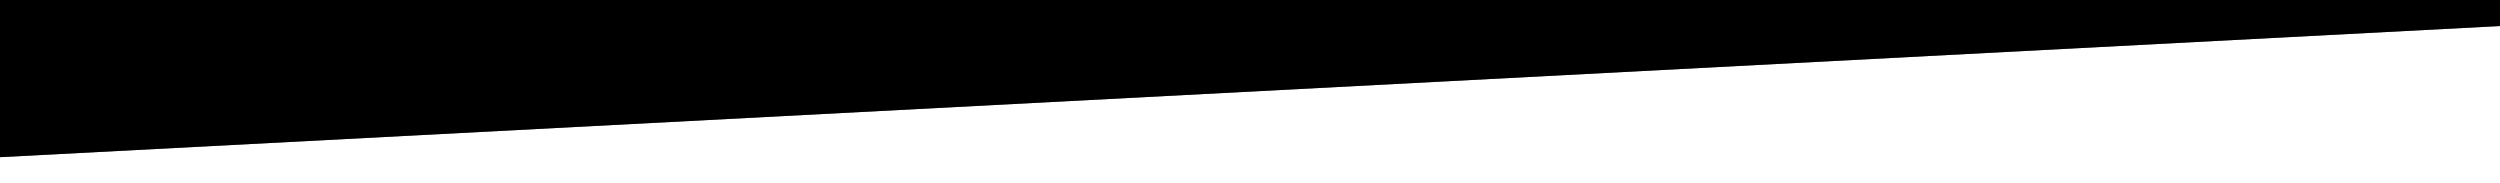 <?xml version="1.0" encoding="utf-8"?>
<!-- Generator: Adobe Illustrator 28.3.0, SVG Export Plug-In . SVG Version: 6.00 Build 0)  -->
<svg version="1.1" id="Layer_1" xmlns="http://www.w3.org/2000/svg" xmlns:xlink="http://www.w3.org/1999/xlink" x="0px" y="0px"
	 viewBox="0 0 1920 140.7" style="enable-background:new 0 0 1920 140.7;" xml:space="preserve">
<rect x="0" y="0" width="1920" height="140.7" fill="#808080" stroke="none"/>
<style type="text/css">
	.st0{fill-rule:evenodd;clip-rule:evenodd;fill:#FFFFFF;}
	.st1{fill-rule:evenodd;clip-rule:evenodd;}
</style>
<g>
	<path class="st0" d="M1920,140.7l-1920,0v-20L1920,20V140.7z"/>
	<path class="st1" d="M0,0l1920,0v20L0,120.7L0,0z"/>
</g>
</svg>
